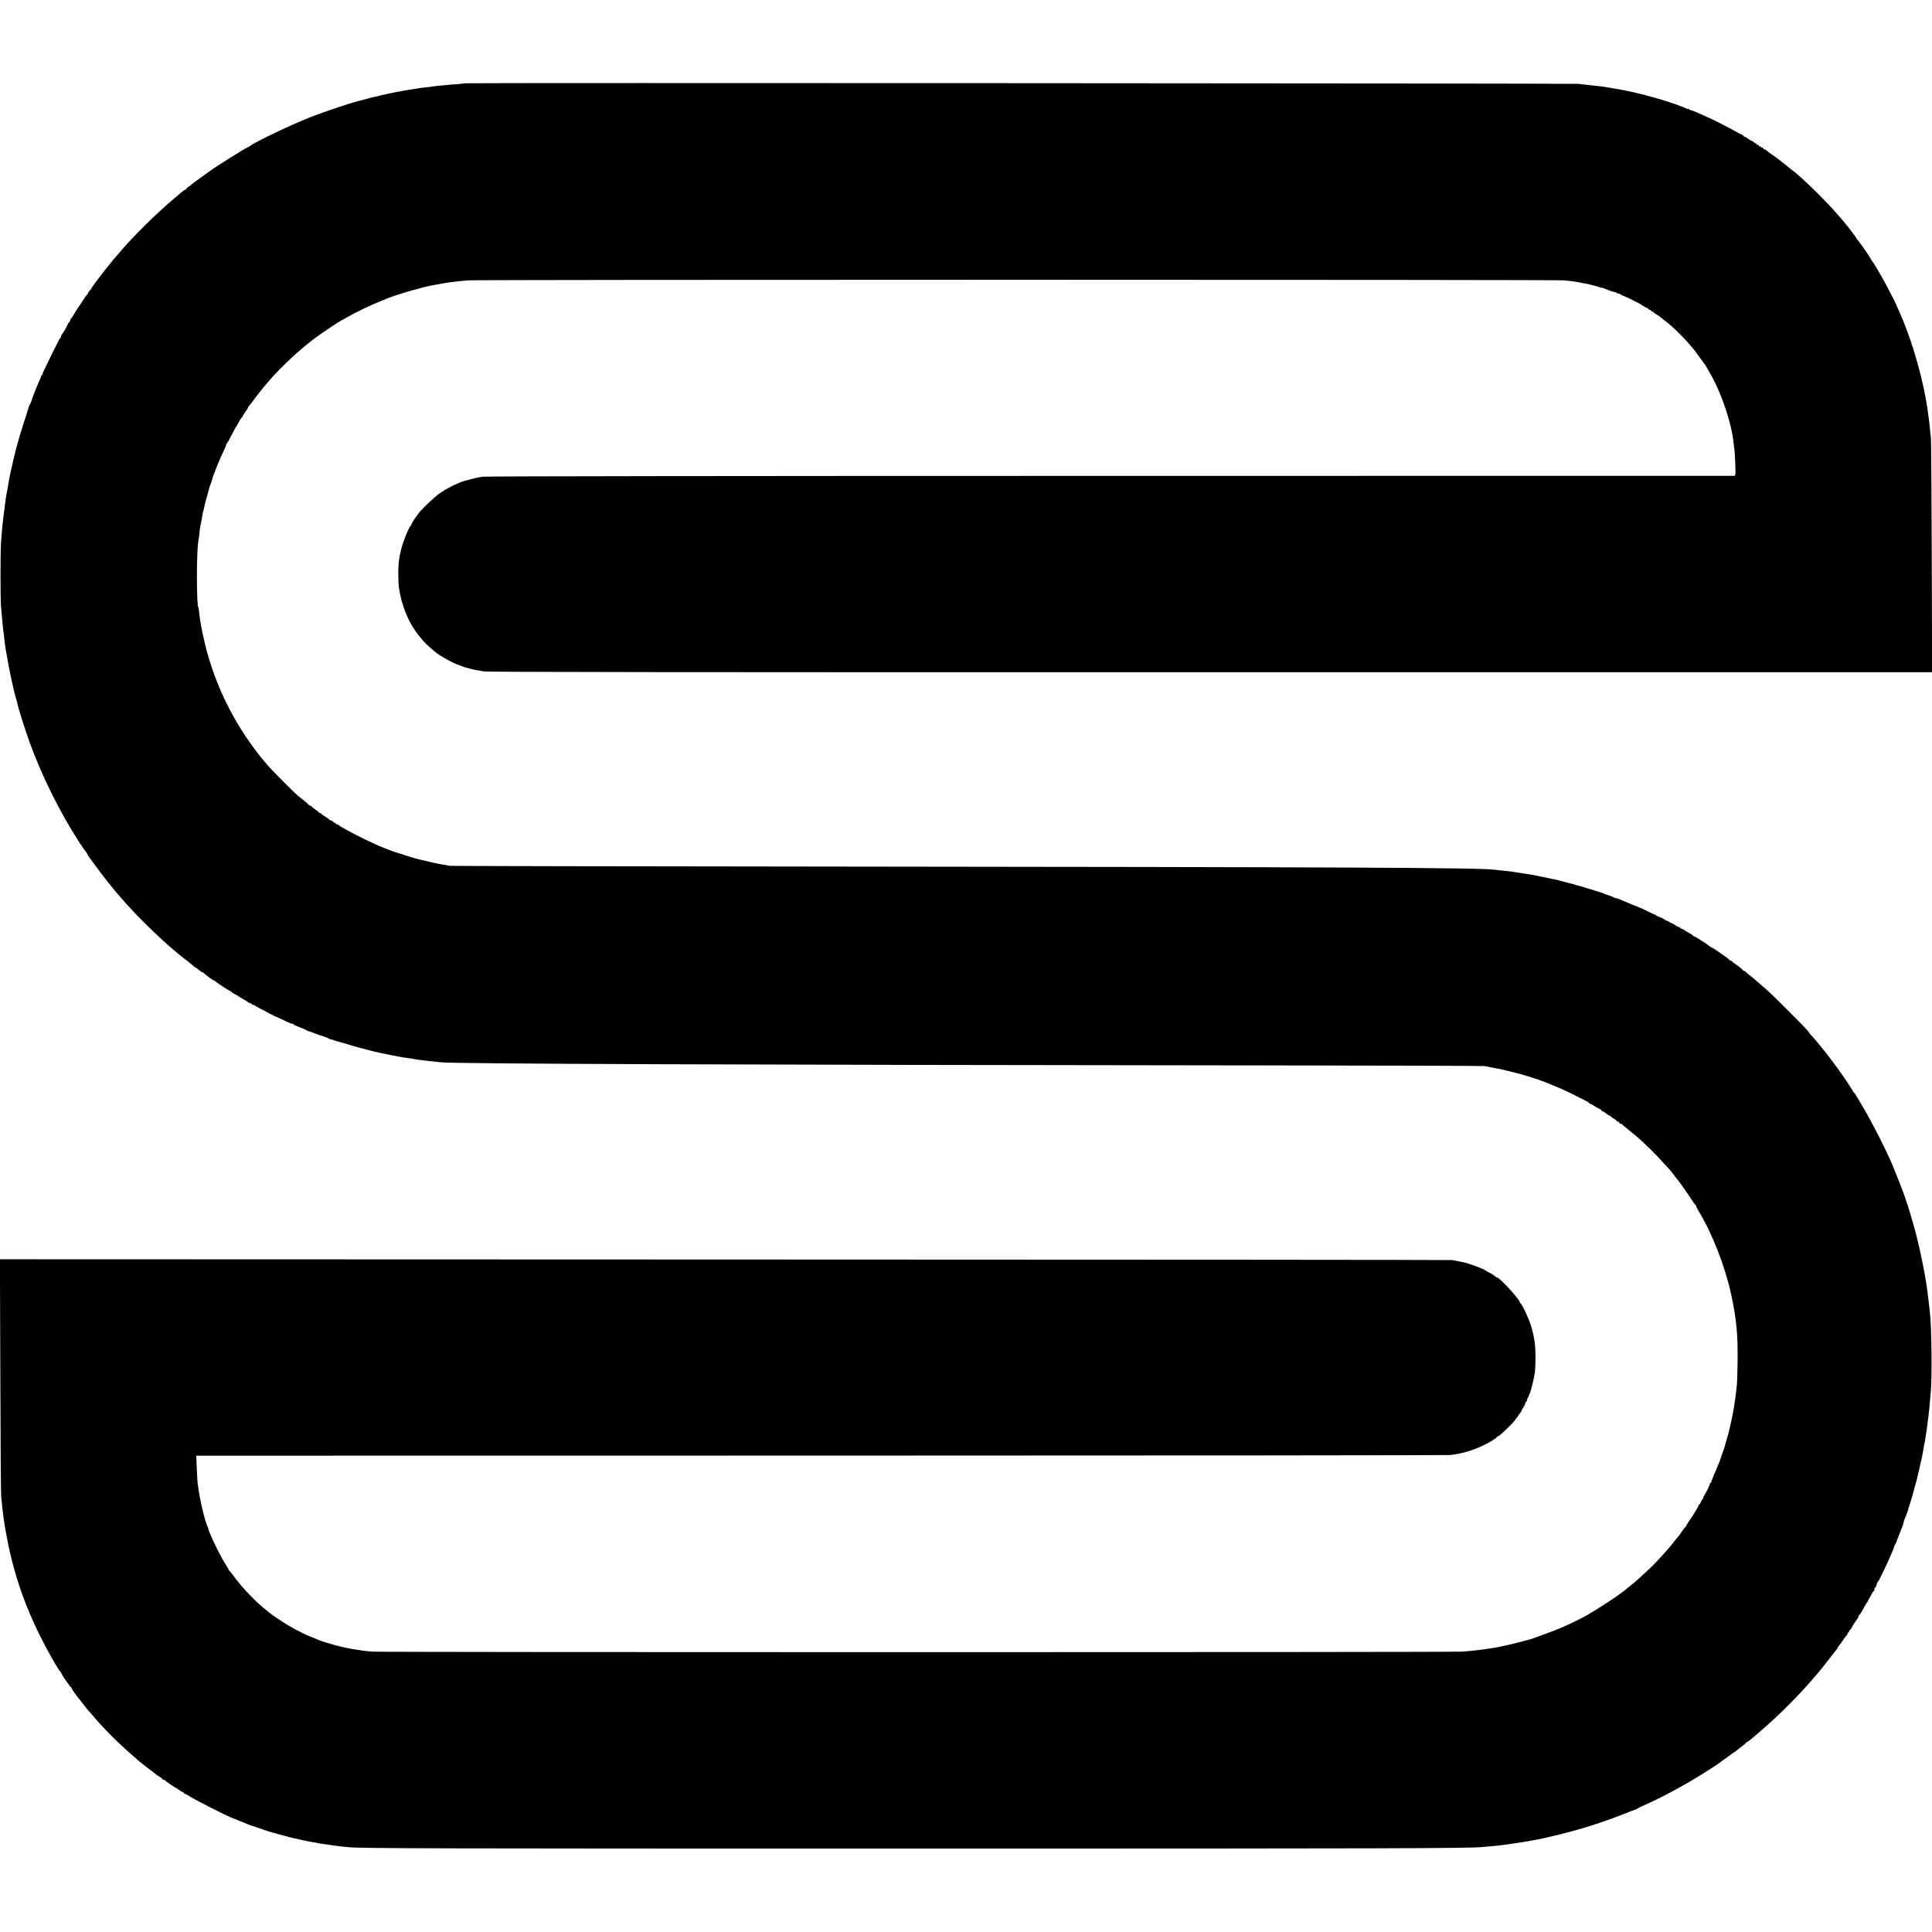 <?xml version="1.0" standalone="no"?>
<!DOCTYPE svg PUBLIC "-//W3C//DTD SVG 20010904//EN"
 "http://www.w3.org/TR/2001/REC-SVG-20010904/DTD/svg10.dtd">
<svg version="1.0" xmlns="http://www.w3.org/2000/svg"
 width="2400pt" height="2400pt" viewBox="0 0 2400 2400"
 preserveAspectRatio="xMidYMid meet">
<g transform="translate(0,2400) scale(0.1,-0.1)"
fill="#000000" stroke="none">
<path d="M5768 22965 c-2 -2 -40 -7 -84 -10 -43 -3 -99 -7 -124 -10 -25 -2
-74 -7 -110 -10 -36 -4 -72 -8 -80 -10 -8 -2 -44 -7 -80 -10 -36 -4 -72 -8
-80 -10 -27 -5 -94 -15 -125 -20 -41 -5 -246 -44 -265 -50 -8 -2 -26 -6 -40
-9 -14 -2 -45 -9 -70 -16 -25 -7 -56 -14 -70 -16 -14 -3 -50 -12 -80 -21 -30
-9 -62 -17 -70 -19 -76 -12 -448 -136 -645 -214 -240 -95 -650 -291 -737 -351
-14 -11 -28 -19 -31 -19 -14 0 -398 -241 -468 -293 -13 -10 -55 -41 -94 -68
-102 -73 -127 -92 -147 -111 -10 -10 -22 -18 -26 -18 -4 0 -14 -9 -22 -20 -8
-11 -19 -20 -25 -20 -5 0 -26 -15 -46 -33 -20 -17 -56 -48 -80 -68 -210 -175
-510 -470 -674 -664 -22 -26 -51 -60 -65 -75 -14 -15 -34 -39 -45 -54 -11 -15
-29 -38 -40 -50 -47 -54 -205 -263 -205 -271 0 -4 -6 -13 -13 -20 -29 -33 -37
-45 -37 -54 0 -5 -4 -11 -9 -13 -5 -1 -27 -32 -50 -68 -22 -36 -48 -74 -57
-85 -8 -11 -24 -36 -35 -55 -26 -48 -42 -72 -57 -88 -6 -7 -12 -20 -12 -28 0
-8 -4 -14 -8 -14 -4 0 -13 -12 -20 -27 -18 -42 -55 -106 -69 -121 -7 -7 -13
-20 -13 -27 0 -7 -6 -20 -14 -27 -7 -8 -56 -102 -108 -209 -102 -208 -112
-230 -110 -241 1 -5 -3 -8 -8 -8 -5 0 -9 -3 -8 -7 1 -5 -7 -28 -19 -53 -27
-56 -103 -252 -104 -265 0 -5 -7 -20 -14 -32 -8 -12 -17 -30 -19 -40 -1 -10
-6 -26 -10 -35 -4 -9 -9 -25 -11 -35 -2 -10 -4 -19 -5 -20 -2 -2 -3 -6 -4 -10
-1 -5 -17 -53 -35 -108 -18 -55 -34 -107 -36 -115 -3 -8 -11 -40 -20 -70 -31
-107 -47 -165 -51 -190 -3 -14 -10 -43 -16 -65 -5 -22 -12 -51 -14 -65 -3 -14
-7 -33 -10 -42 -9 -31 -33 -145 -39 -193 -2 -11 -6 -35 -9 -52 -3 -18 -8 -45
-11 -60 -3 -16 -7 -39 -10 -52 -2 -14 -7 -47 -10 -75 -3 -28 -8 -64 -10 -81
-16 -107 -29 -236 -42 -410 -9 -130 -9 -695 0 -805 21 -240 26 -287 32 -320 2
-14 7 -53 10 -87 3 -34 10 -85 15 -115 6 -29 13 -69 16 -88 18 -122 83 -428
109 -512 9 -29 19 -66 22 -83 8 -46 90 -305 145 -460 154 -428 376 -877 624
-1260 43 -66 82 -121 86 -123 4 -2 8 -8 8 -14 0 -5 24 -42 53 -81 30 -40 79
-106 109 -147 31 -41 65 -86 77 -100 11 -14 43 -54 72 -90 28 -36 54 -67 58
-70 3 -3 31 -34 61 -70 158 -187 472 -496 667 -657 12 -10 32 -27 45 -38 12
-11 52 -42 88 -69 36 -28 76 -60 90 -73 14 -13 28 -23 31 -23 5 0 22 -13 66
-50 7 -5 16 -10 22 -10 5 0 11 -3 13 -7 5 -12 116 -93 127 -93 5 0 11 -3 13
-7 5 -11 176 -123 188 -123 5 0 10 -3 10 -8 0 -4 21 -18 47 -32 27 -13 50 -27
53 -31 3 -3 25 -16 50 -30 25 -13 51 -30 58 -36 7 -7 19 -13 26 -13 8 0 19 -7
26 -15 7 -8 16 -13 20 -10 5 3 11 1 15 -5 3 -5 32 -22 63 -37 31 -14 75 -38
97 -51 22 -14 46 -25 52 -25 7 0 13 -4 13 -9 0 -4 3 -7 8 -6 4 1 46 -17 94
-40 92 -45 127 -59 142 -60 5 0 12 -4 15 -9 3 -5 35 -20 71 -33 36 -13 74 -29
85 -36 11 -7 23 -13 27 -14 11 -1 39 -11 73 -25 28 -12 134 -48 145 -50 3 0
14 -6 25 -12 11 -6 23 -11 28 -12 14 -2 28 -6 47 -14 12 -5 53 -17 110 -32 3
-1 39 -12 80 -24 41 -13 100 -30 130 -37 30 -8 63 -17 73 -19 9 -3 26 -7 38
-10 11 -2 29 -7 39 -10 10 -3 28 -8 39 -10 12 -3 31 -7 44 -10 12 -3 33 -7 47
-10 14 -3 36 -7 50 -10 14 -3 36 -7 50 -10 27 -5 60 -12 100 -20 40 -8 92 -16
130 -20 19 -3 46 -7 60 -10 28 -6 86 -14 145 -20 70 -7 159 -17 190 -21 148
-19 3715 -32 10380 -39 1408 -1 2571 -5 2585 -8 34 -7 64 -13 135 -26 62 -11
90 -17 125 -26 11 -3 29 -7 40 -10 11 -3 29 -7 40 -10 11 -3 29 -7 40 -10 32
-8 64 -16 80 -20 8 -2 15 -4 15 -5 0 -1 7 -3 15 -5 20 -4 231 -73 250 -82 8
-3 17 -7 20 -8 3 -1 16 -6 30 -12 14 -6 48 -20 75 -31 86 -34 166 -71 280
-129 61 -31 120 -61 132 -67 13 -6 23 -14 23 -18 0 -5 5 -8 11 -8 6 0 30 -13
54 -29 24 -16 53 -32 64 -36 12 -3 21 -10 21 -15 0 -5 8 -11 19 -15 10 -3 31
-17 47 -30 16 -14 35 -25 42 -25 6 0 12 -3 12 -8 0 -4 16 -16 35 -26 19 -11
35 -23 35 -28 0 -4 6 -8 14 -8 8 0 16 -7 20 -15 3 -8 12 -15 20 -15 8 0 16 -3
18 -8 2 -4 23 -23 48 -42 25 -19 50 -39 56 -45 6 -5 33 -28 60 -50 100 -83
260 -240 360 -354 22 -24 51 -56 65 -71 14 -15 36 -43 49 -61 13 -19 27 -36
30 -39 14 -12 149 -201 189 -265 24 -38 48 -71 53 -73 4 -2 8 -8 8 -14 0 -6
15 -36 34 -67 168 -279 326 -684 400 -1026 68 -318 85 -500 81 -840 -2 -137
-6 -263 -8 -280 -2 -16 -7 -61 -11 -98 -4 -37 -9 -76 -11 -85 -1 -9 -6 -37 -9
-62 -3 -25 -8 -56 -11 -70 -3 -14 -7 -38 -10 -55 -5 -25 -8 -41 -20 -95 -1 -3
-4 -18 -8 -35 -4 -16 -10 -40 -12 -53 -10 -44 -16 -69 -35 -132 -7 -25 -15
-51 -17 -57 -7 -27 -10 -39 -15 -53 -3 -8 -16 -44 -28 -80 -12 -36 -24 -72
-27 -80 -4 -8 -7 -17 -8 -20 -1 -3 -9 -23 -19 -45 -10 -22 -19 -44 -20 -50 -1
-5 -8 -21 -16 -35 -7 -14 -13 -26 -12 -27 1 -2 -6 -20 -15 -40 -9 -21 -16 -41
-15 -45 1 -5 -3 -8 -8 -8 -5 0 -9 -3 -8 -7 2 -11 -40 -100 -68 -144 -13 -20
-20 -40 -17 -43 4 -3 2 -6 -3 -6 -6 0 -16 -16 -24 -35 -8 -19 -17 -35 -22 -35
-4 0 -8 -5 -8 -10 0 -9 -21 -47 -75 -132 -5 -9 -25 -37 -42 -62 -18 -26 -33
-51 -33 -56 0 -4 -4 -10 -8 -12 -5 -2 -23 -25 -42 -53 -37 -55 -40 -58 -73
-96 -12 -14 -33 -40 -47 -59 -30 -40 -42 -53 -133 -155 -90 -99 -141 -150
-246 -245 -101 -92 -95 -86 -156 -135 -28 -21 -52 -42 -55 -45 -3 -3 -21 -17
-40 -30 -19 -13 -37 -27 -40 -30 -9 -11 -295 -197 -330 -215 -19 -10 -37 -21
-40 -24 -10 -12 -226 -120 -334 -166 -60 -26 -159 -65 -220 -86 -61 -22 -118
-42 -126 -46 -8 -3 -19 -7 -25 -9 -5 -1 -59 -16 -120 -33 -115 -32 -312 -76
-380 -85 -22 -3 -53 -7 -70 -10 -97 -15 -204 -26 -310 -33 -154 -9 -13399 -9
-13525 0 -52 4 -106 9 -120 12 -14 3 -43 7 -65 10 -22 3 -52 7 -67 10 -16 3
-38 7 -50 9 -13 2 -45 10 -73 16 -96 23 -122 30 -195 53 -36 12 -67 22 -70 22
-3 1 -16 6 -30 12 -14 6 -56 24 -95 39 -116 46 -265 126 -379 203 -38 25 -76
51 -85 56 -8 6 -20 15 -26 20 -7 6 -27 21 -45 35 -139 106 -318 291 -430 445
-24 33 -47 62 -52 63 -4 2 -8 8 -8 12 0 5 -18 37 -40 71 -69 107 -204 388
-214 444 -1 6 -4 15 -7 20 -6 10 -31 81 -35 100 -1 6 -14 55 -28 110 -23 90
-46 218 -61 330 -3 22 -7 108 -11 191 l-6 151 7759 1 c4267 0 7783 4 7813 7
136 13 288 57 420 122 89 43 161 88 168 106 2 4 9 7 16 7 14 0 183 163 206
199 8 13 21 29 28 37 6 7 12 15 12 19 0 3 9 16 20 28 12 12 23 32 26 44 4 13
10 23 16 23 5 0 6 5 3 10 -3 6 -2 10 4 10 5 0 12 13 16 30 4 17 11 30 16 30 5
0 9 8 9 18 0 10 3 22 8 26 4 4 7 11 7 14 1 4 6 16 12 28 7 11 14 32 17 45 3
13 10 40 16 59 5 19 12 46 15 60 3 14 7 36 10 50 15 66 17 95 19 228 3 161
-14 283 -59 424 -29 90 -113 268 -127 268 -4 0 -8 5 -8 12 0 34 -251 308 -282
308 -5 0 -18 8 -28 18 -11 10 -41 29 -67 42 -27 13 -50 26 -53 30 -8 11 -161
70 -222 86 -5 1 -9 2 -10 4 -2 1 -10 3 -18 5 -8 1 -42 8 -74 15 -33 7 -71 14
-85 17 -14 3 -4080 6 -9034 7 l-9008 3 5 -1456 c2 -801 7 -1476 11 -1501 3
-25 6 -52 7 -60 0 -8 4 -44 8 -80 5 -36 11 -90 15 -120 10 -85 54 -323 82
-440 85 -360 194 -661 362 -1005 92 -187 244 -456 263 -463 4 -2 8 -8 8 -13 0
-14 113 -179 122 -179 4 0 8 -5 8 -12 0 -9 72 -112 89 -128 3 -3 28 -34 55
-70 27 -36 57 -72 65 -81 9 -8 36 -40 61 -69 129 -154 319 -343 485 -485 25
-22 59 -51 74 -65 15 -14 40 -34 55 -45 15 -11 36 -27 46 -36 10 -8 31 -24 45
-35 24 -17 52 -39 80 -62 6 -4 25 -17 43 -27 17 -11 32 -23 32 -27 0 -4 6 -8
14 -8 8 0 16 -3 18 -7 3 -9 126 -93 134 -93 3 0 20 -11 38 -25 18 -14 38 -25
44 -25 7 0 12 -4 12 -9 0 -5 10 -13 23 -17 12 -3 29 -12 37 -19 36 -30 517
-275 550 -280 3 -1 22 -9 44 -18 21 -9 40 -17 42 -17 1 0 15 -5 31 -12 15 -6
30 -12 33 -13 3 -1 23 -9 45 -19 21 -9 46 -18 55 -20 8 -2 22 -6 30 -9 39 -15
193 -67 213 -71 12 -3 47 -12 77 -21 30 -9 62 -17 70 -19 8 -2 35 -9 60 -16
25 -7 52 -14 60 -15 8 -2 56 -12 105 -23 50 -12 110 -23 135 -27 25 -3 52 -8
61 -11 17 -5 28 -6 124 -19 28 -3 57 -8 65 -10 8 -2 47 -7 85 -11 39 -3 84 -8
100 -10 130 -16 1118 -18 7030 -18 5923 0 6878 3 7050 19 22 2 74 6 115 10 41
4 86 8 100 10 14 2 48 6 75 9 28 4 79 11 115 17 36 5 79 12 95 14 17 2 30 4
30 5 0 1 14 3 30 5 17 2 39 6 51 9 12 3 39 8 60 11 74 11 349 77 504 121 191
53 434 136 599 203 69 28 130 51 136 51 6 0 16 5 22 11 6 6 59 32 119 58 130
56 340 166 518 269 123 71 386 238 396 251 3 4 34 27 70 51 36 24 71 50 78 57
7 7 16 13 20 13 4 0 21 12 37 26 17 14 49 40 73 57 23 17 42 34 42 39 0 4 5 8
11 8 6 0 16 6 23 13 7 6 30 26 52 42 21 17 56 47 78 67 23 20 52 46 66 58 168
144 435 411 580 581 30 35 60 69 65 75 22 23 143 175 195 244 14 19 35 46 48
61 12 15 22 30 22 34 0 3 6 13 13 20 19 22 30 37 62 85 17 25 33 47 38 48 4 2
7 10 7 18 0 8 5 14 10 14 6 0 10 7 10 15 0 8 4 15 8 15 5 0 15 12 23 28 14 28
48 82 74 117 8 11 14 24 14 29 -1 5 4 12 9 15 8 5 28 37 76 126 6 11 13 22 17
25 3 3 15 24 26 47 32 61 46 86 61 101 7 7 10 18 7 23 -4 5 -2 9 2 9 8 0 28
43 30 64 1 5 5 12 10 15 8 5 44 76 114 226 13 28 24 52 24 55 1 3 13 30 27 60
26 58 38 89 36 93 -1 1 5 13 12 27 8 14 15 27 16 30 1 6 13 39 24 65 9 23 23
57 25 65 1 3 8 21 16 40 14 30 33 95 29 95 0 0 13 33 29 72 16 40 28 73 26 73
-3 0 2 17 10 38 14 37 54 171 60 201 2 9 12 48 24 86 11 39 22 84 25 100 2 17
5 30 6 30 1 0 3 7 5 15 2 8 6 26 9 40 3 14 7 35 10 48 3 13 7 31 10 40 3 9 8
31 11 47 2 17 7 41 10 55 2 13 7 42 11 64 3 22 7 43 9 46 1 3 6 25 9 50 3 25
8 56 11 70 5 24 10 63 20 145 3 22 7 56 10 75 10 78 17 152 32 340 14 189 7
812 -12 940 -2 14 -6 57 -10 95 -4 39 -8 77 -10 85 -1 8 -6 42 -9 75 -22 187
-85 507 -147 745 -36 136 -108 378 -126 420 -3 8 -7 20 -8 25 -8 30 -104 277
-157 404 -78 185 -251 526 -354 699 -43 73 -87 148 -98 165 -10 18 -22 34 -27
35 -5 2 -9 8 -9 12 0 9 -127 200 -179 270 -14 19 -29 39 -33 45 -24 32 -114
151 -124 165 -7 8 -28 34 -46 56 -70 88 -98 120 -132 157 -20 20 -36 40 -36
43 0 10 -74 87 -281 293 -179 180 -220 218 -326 308 -27 24 -61 53 -75 65 -14
13 -38 32 -54 43 -15 11 -35 28 -43 38 -9 9 -21 17 -28 17 -7 0 -13 4 -13 8 0
7 -49 47 -100 82 -12 8 -28 21 -36 28 -7 6 -17 12 -23 12 -6 0 -11 3 -11 8 0
4 -21 22 -47 39 -27 18 -74 51 -105 73 -32 22 -61 40 -66 40 -4 0 -17 8 -28
18 -17 14 -63 46 -149 100 -11 7 -28 15 -37 18 -10 4 -18 9 -18 13 0 3 -21 17
-47 31 -27 14 -54 30 -61 37 -7 7 -19 13 -26 13 -8 0 -19 7 -26 15 -7 8 -16
12 -21 9 -5 -3 -9 0 -9 6 0 6 -4 8 -10 5 -5 -3 -10 -2 -10 3 0 5 -15 15 -32
23 -18 7 -45 21 -60 31 -16 11 -28 16 -28 11 0 -4 -4 -3 -8 2 -11 15 -68 45
-86 45 -9 0 -16 5 -16 11 0 5 -4 7 -10 4 -5 -3 -10 -1 -10 6 0 7 -3 10 -6 7
-3 -4 -43 14 -90 38 -46 24 -88 44 -92 44 -4 1 -20 7 -37 15 -26 11 -60 25
-75 30 -3 1 -18 8 -35 15 -16 7 -32 14 -35 15 -3 1 -16 6 -30 12 -14 6 -42 18
-62 26 -21 9 -38 13 -38 10 0 -3 -6 -1 -12 4 -10 8 -69 31 -98 38 -3 1 -18 7
-35 14 -16 7 -34 14 -40 15 -5 2 -44 13 -85 26 -41 14 -77 25 -80 25 -3 1 -31
9 -62 19 -32 9 -61 18 -65 18 -5 0 -18 4 -31 9 -12 5 -33 11 -45 13 -12 2 -49
12 -82 21 -92 25 -121 32 -170 40 -16 3 -37 8 -45 10 -8 2 -31 7 -50 10 -19 3
-42 8 -50 10 -8 2 -28 7 -45 10 -16 2 -41 7 -55 10 -13 2 -42 7 -65 10 -22 3
-65 10 -95 15 -69 12 -107 17 -195 25 -38 4 -83 9 -100 11 -167 25 -1904 33
-8210 39 -2607 2 -4751 7 -4765 9 -13 3 -40 8 -60 11 -20 3 -47 8 -60 10 -14
3 -36 7 -50 10 -40 8 -61 12 -130 30 -36 9 -76 18 -90 21 -14 2 -54 14 -90 25
-36 12 -69 22 -75 23 -5 1 -14 4 -20 7 -9 5 -41 15 -80 25 -11 2 -116 41 -155
57 -14 6 -27 11 -30 12 -63 21 -343 157 -445 216 -27 16 -57 32 -65 36 -8 4
-21 13 -28 20 -7 7 -20 13 -28 13 -8 0 -14 5 -14 10 0 6 -7 10 -15 10 -8 0
-15 4 -15 10 0 5 -11 12 -25 16 -14 3 -25 9 -25 13 0 4 -22 20 -50 36 -27 17
-50 33 -50 38 0 4 -7 7 -15 7 -8 0 -15 3 -15 8 0 4 -20 21 -45 37 -24 17 -45
33 -45 38 0 4 -6 7 -13 7 -7 0 -19 8 -28 18 -8 9 -32 31 -53 47 -21 17 -55 43
-75 60 -53 44 -329 321 -381 384 -25 29 -52 62 -60 71 -41 50 -59 72 -112 145
-254 345 -440 720 -563 1138 -49 169 -99 409 -111 537 -3 30 -7 57 -10 61 -24
39 -24 697 0 829 7 35 18 122 18 140 0 8 6 44 14 80 7 36 16 82 19 104 3 21 7
42 10 46 2 3 7 22 10 41 3 19 13 59 21 89 9 30 18 62 20 70 5 21 24 93 28 105
2 6 8 22 14 36 6 15 16 46 22 70 7 24 15 49 18 54 4 6 7 12 8 15 1 6 12 35 25
68 5 12 13 32 18 45 21 51 45 105 72 161 16 33 29 65 29 72 0 7 3 14 8 16 4 2
22 32 40 68 47 91 76 144 82 150 3 3 17 26 30 53 14 26 27 47 30 47 3 0 14 17
25 38 11 20 28 46 38 56 9 11 17 25 17 32 0 7 4 14 8 16 5 2 26 28 48 58 21
30 41 57 44 60 3 3 24 30 47 60 189 246 487 531 747 714 84 59 228 154 246
163 8 4 47 26 87 49 95 56 313 161 421 203 28 12 73 30 100 40 119 48 443 141
547 157 17 3 64 11 105 19 41 8 98 17 125 20 28 3 66 7 85 10 19 2 76 8 125
12 117 10 13517 10 13615 0 110 -11 151 -17 220 -32 14 -3 36 -7 50 -9 14 -2
45 -9 70 -16 25 -7 52 -13 60 -15 8 -2 27 -8 43 -14 15 -6 27 -9 27 -6 0 2 20
-4 45 -15 25 -11 46 -19 48 -19 1 0 15 -4 30 -10 16 -6 34 -11 41 -11 6 0 17
-5 24 -12 7 -7 12 -8 12 -4 0 4 15 -1 33 -12 17 -12 36 -21 40 -20 8 0 199
-94 207 -102 10 -10 65 -41 83 -47 9 -3 17 -9 17 -14 0 -5 7 -9 15 -9 8 0 15
-4 15 -10 0 -5 7 -10 15 -10 8 0 15 -3 15 -8 0 -4 15 -15 33 -25 17 -10 46
-30 64 -45 17 -15 44 -36 59 -47 66 -48 203 -180 279 -269 28 -33 55 -64 60
-70 6 -6 40 -51 75 -101 36 -49 67 -92 70 -95 3 -3 11 -15 17 -27 7 -12 37
-66 68 -120 128 -231 248 -595 270 -827 3 -29 8 -64 10 -77 3 -13 8 -93 11
-176 5 -143 4 -153 -13 -154 -10 0 -3496 0 -7748 -1 -4624 0 -7757 -4 -7797
-10 -57 -7 -99 -17 -228 -52 -72 -20 -200 -82 -295 -145 -63 -41 -219 -187
-270 -251 -40 -50 -95 -135 -95 -147 0 -6 -4 -13 -8 -15 -19 -7 -99 -205 -117
-286 -3 -12 -7 -31 -10 -42 -25 -99 -32 -218 -25 -380 7 -140 62 -332 139
-481 54 -107 161 -244 243 -314 32 -27 66 -56 74 -64 47 -42 220 -139 289
-161 22 -7 45 -15 50 -19 6 -3 15 -6 20 -8 6 -1 36 -9 69 -18 32 -9 70 -18 85
-20 14 -3 58 -9 96 -16 51 -8 2470 -11 8995 -10 4909 0 8940 0 8958 0 l33 1
-4 1433 c-3 787 -7 1450 -10 1472 -2 22 -8 74 -12 115 -5 41 -9 82 -10 90 -22
176 -22 172 -44 295 -65 357 -197 789 -331 1081 -22 46 -39 87 -39 89 0 6
-127 251 -161 310 -53 95 -123 210 -129 215 -3 3 -15 21 -25 40 -26 47 -158
234 -168 238 -4 2 -8 8 -8 13 0 8 -123 169 -165 216 -5 6 -28 32 -50 58 -163
191 -493 513 -600 585 -12 8 -29 22 -37 30 -9 8 -28 24 -44 35 -15 11 -33 25
-39 32 -11 10 -63 48 -125 91 -14 9 -34 25 -44 34 -11 10 -28 20 -38 24 -10 3
-18 10 -18 15 0 6 -4 7 -10 4 -5 -3 -10 -1 -10 4 0 6 -7 11 -15 11 -8 0 -15 5
-15 10 0 6 -7 10 -15 10 -8 0 -15 5 -15 10 0 6 -5 10 -10 10 -6 0 -20 9 -32
20 -12 10 -25 17 -30 14 -4 -3 -8 0 -8 5 0 6 -7 11 -15 11 -8 0 -15 4 -15 10
0 5 -11 12 -25 16 -14 3 -25 10 -25 14 0 4 -12 13 -27 19 -16 6 -46 22 -68 35
-39 25 -325 171 -335 172 -3 0 -27 11 -55 24 -27 13 -52 25 -55 25 -3 1 -27
11 -53 23 -27 12 -54 22 -61 22 -7 0 -17 5 -24 12 -7 7 -12 9 -12 4 0 -4 -12
0 -27 8 -24 13 -156 62 -188 70 -5 2 -17 6 -25 9 -19 7 -148 47 -175 53 -24 6
-27 7 -85 23 -43 13 -53 15 -101 26 -11 2 -28 6 -37 9 -9 3 -28 7 -42 10 -14
3 -36 8 -50 11 -40 8 -84 17 -100 20 -8 1 -28 4 -45 8 -16 3 -46 9 -65 11 -19
3 -44 7 -55 10 -36 7 -159 22 -255 31 -36 4 -85 9 -110 13 -53 6 -13835 14
-13842 7z"/>
</g>
</svg>
